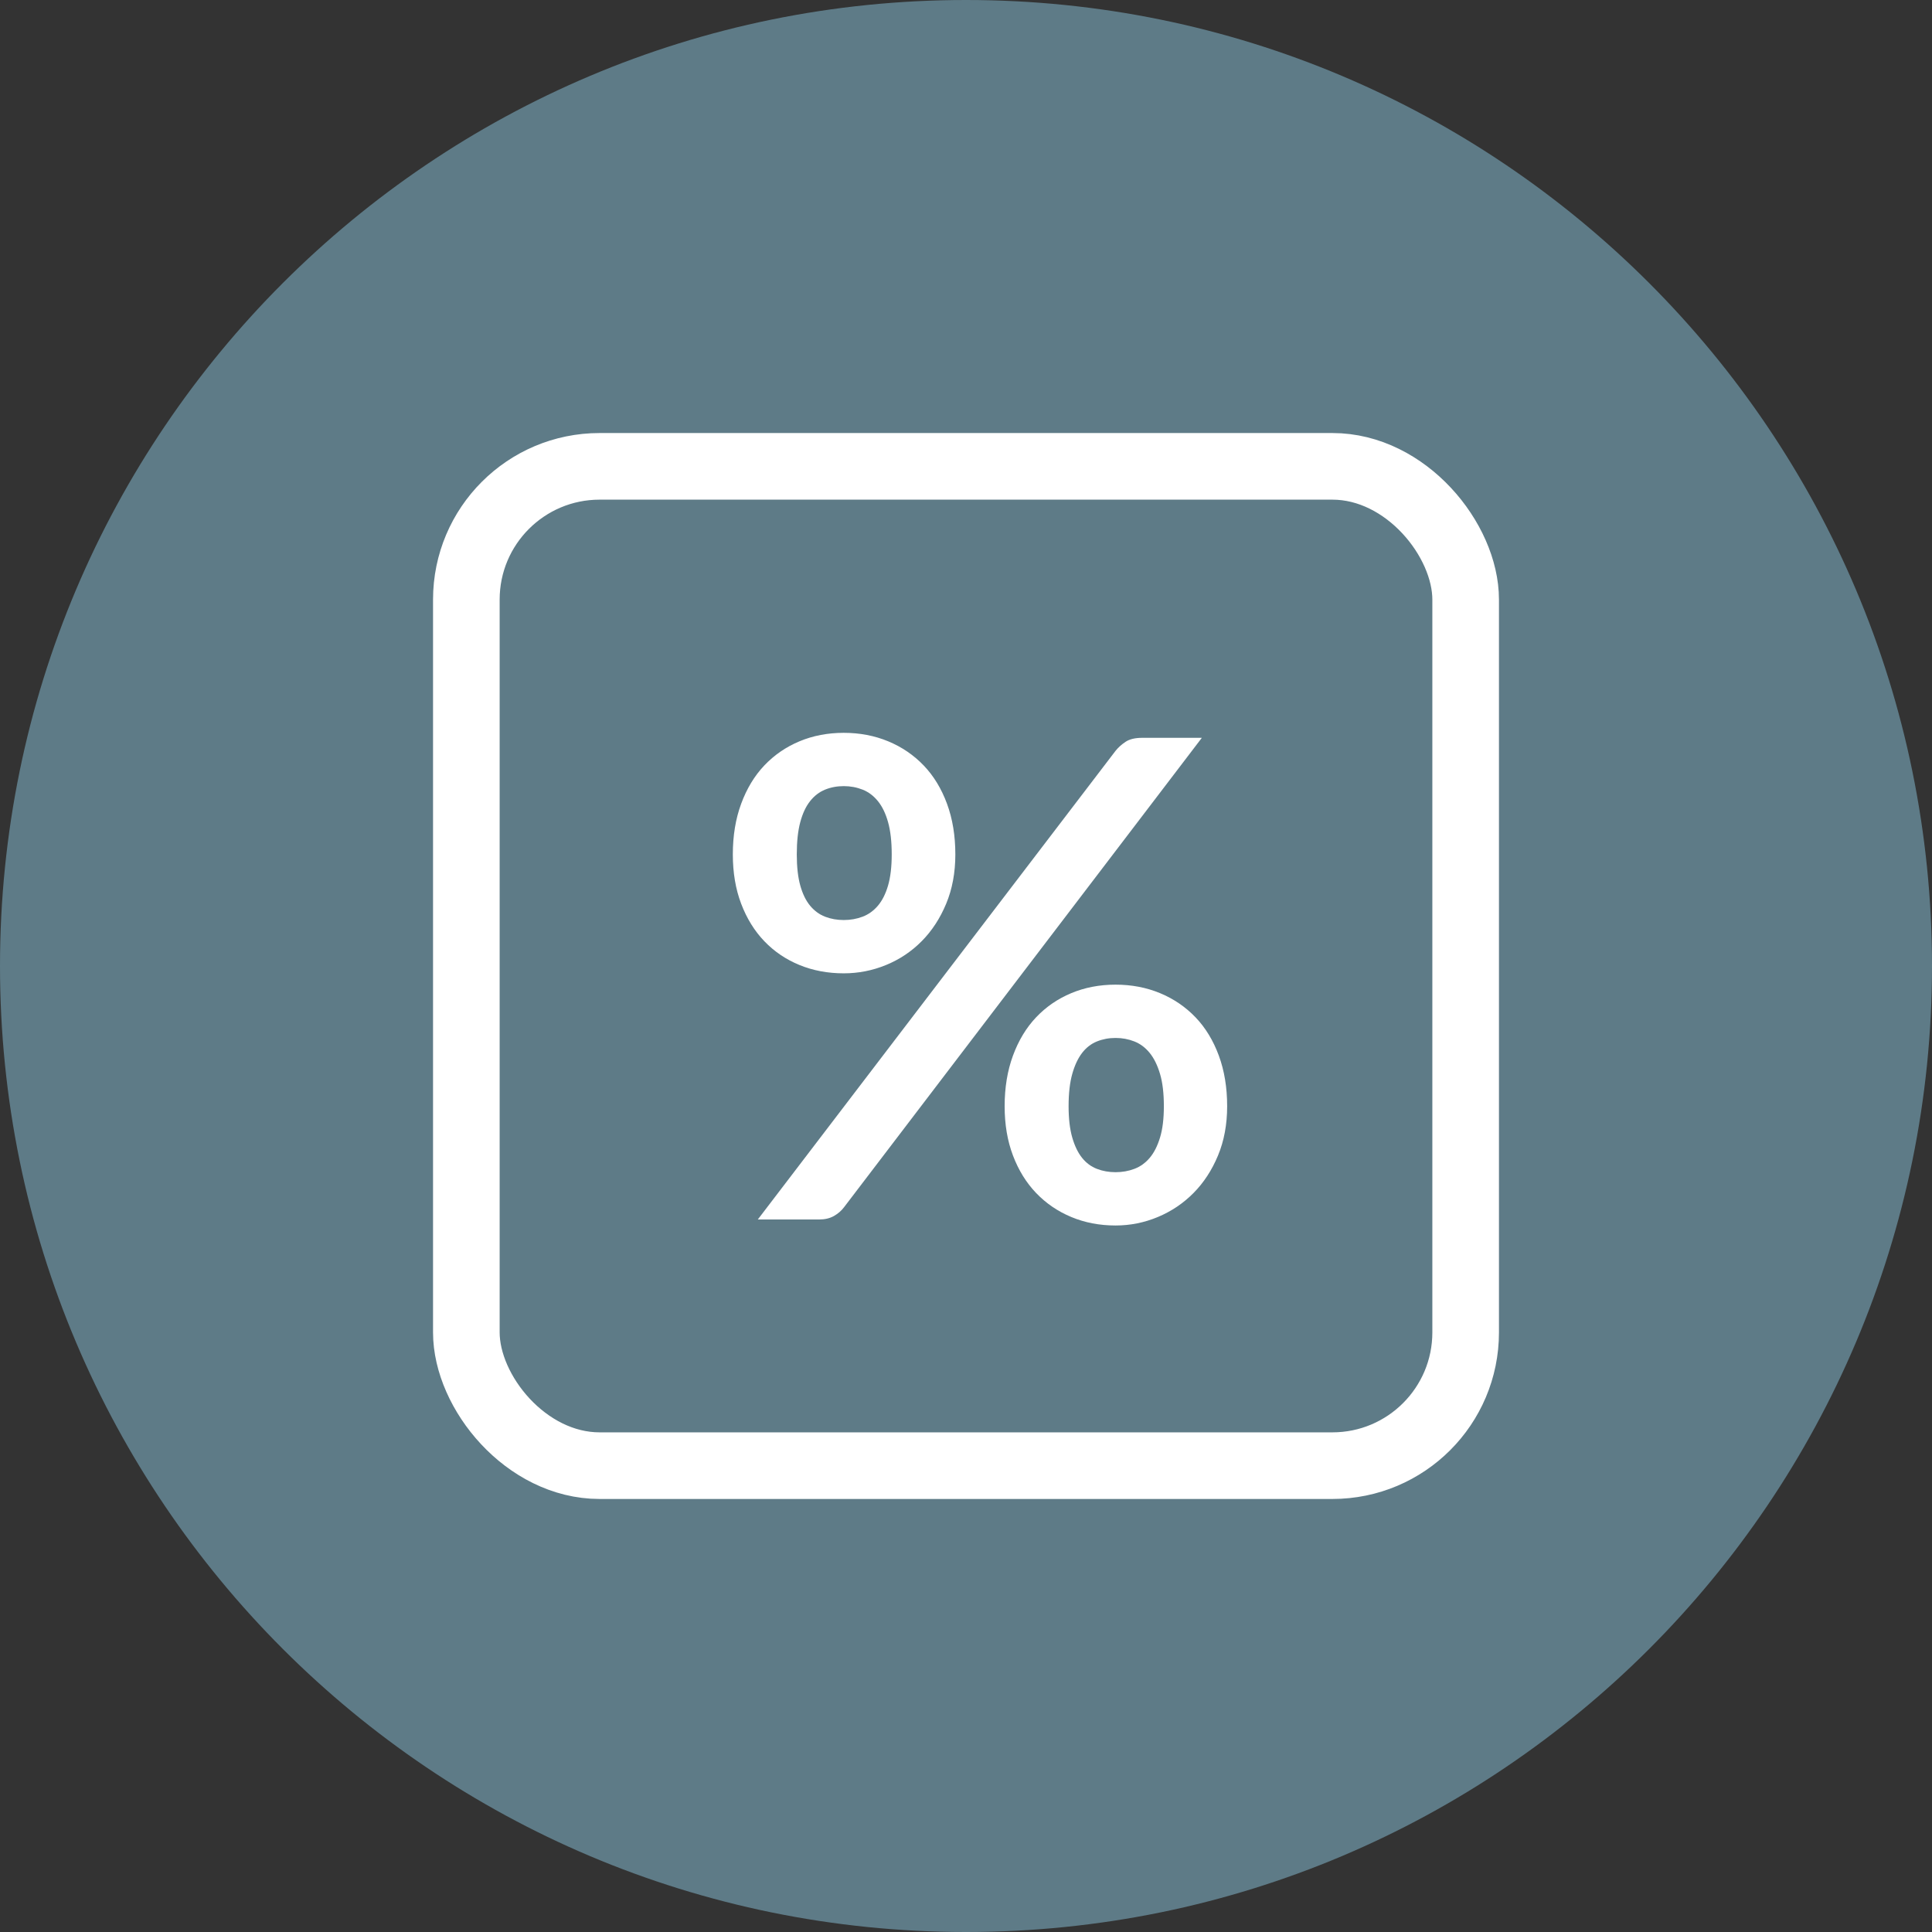 <?xml version="1.0" encoding="UTF-8"?>
<svg width="58px" height="58px" viewBox="0 0 58 58" version="1.1" xmlns="http://www.w3.org/2000/svg" xmlns:xlink="http://www.w3.org/1999/xlink">
    <rect x="0" y="0" width="58" height="58" fill="#333333" stroke="none"/>
    <!-- Generator: Sketch 57.1 (83088) - https://sketch.com -->
    <title>auto-icon-percentage</title>
    <desc>Created with Sketch.</desc>
    <g id="personal-finance" stroke="none" stroke-width="1" fill="none" fill-rule="evenodd">
        <g id="icon-sheet" transform="translate(-183, -96)">
            <g id="auto-icon-percentage" transform="translate(183, 96)">
                <path d="M58,29 C58,45.016 45.016,58 29,58 C12.984,58 0,45.016 0,29 C0,12.984 12.984,0 29,0 C45.016,0 58,12.984 58,29" id="Fill-1" fill="#5E7B87"></path>
                <g id="percentage" transform="translate(14, 14)">
                    <rect id="Rectangle" stroke="#FFFFFF" stroke-width="2" x="0" y="0" width="30" height="30" rx="4"></rect>
                    <path d="M14.68,11.65 C14.68,12.197 14.588,12.69 14.405,13.13 C14.222,13.57 13.977,13.945 13.67,14.255 C13.363,14.565 13.007,14.803 12.6,14.97 C12.193,15.137 11.77,15.22 11.33,15.22 C10.85,15.22 10.407,15.137 10,14.97 C9.593,14.803 9.242,14.565 8.945,14.255 C8.648,13.945 8.417,13.57 8.25,13.13 C8.083,12.69 8,12.197 8,11.65 C8,11.09 8.083,10.583 8.25,10.13 C8.417,9.677 8.648,9.293 8.945,8.98 C9.242,8.667 9.593,8.425 10,8.255 C10.407,8.085 10.85,8 11.33,8 C11.81,8 12.255,8.085 12.665,8.255 C13.075,8.425 13.43,8.667 13.73,8.98 C14.03,9.293 14.263,9.677 14.43,10.13 C14.597,10.583 14.68,11.09 14.68,11.65 Z M12.77,11.65 C12.77,11.263 12.733,10.94 12.66,10.68 C12.587,10.42 12.485,10.21 12.355,10.05 C12.225,9.89 12.072,9.775 11.895,9.705 C11.718,9.635 11.53,9.6 11.33,9.6 C11.13,9.6 10.943,9.635 10.77,9.705 C10.597,9.775 10.447,9.89 10.32,10.05 C10.193,10.21 10.095,10.42 10.025,10.68 C9.955,10.94 9.92,11.263 9.92,11.65 C9.92,12.023 9.955,12.335 10.025,12.585 C10.095,12.835 10.193,13.037 10.32,13.19 C10.447,13.343 10.597,13.453 10.77,13.52 C10.943,13.587 11.13,13.62 11.33,13.62 C11.53,13.62 11.718,13.587 11.895,13.52 C12.072,13.453 12.225,13.343 12.355,13.19 C12.485,13.037 12.587,12.835 12.66,12.585 C12.733,12.335 12.77,12.023 12.77,11.65 Z M19.49,8.54 C19.57,8.44 19.67,8.35 19.79,8.27 C19.91,8.19 20.077,8.15 20.29,8.15 L22.08,8.15 L11.34,22.24 C11.26,22.347 11.158,22.435 11.035,22.505 C10.912,22.575 10.763,22.61 10.59,22.61 L8.75,22.61 L19.49,8.54 Z M22.84,19.21 C22.84,19.757 22.748,20.25 22.565,20.69 C22.382,21.13 22.137,21.505 21.83,21.815 C21.523,22.125 21.167,22.365 20.76,22.535 C20.353,22.705 19.93,22.79 19.49,22.79 C19.01,22.79 18.567,22.705 18.16,22.535 C17.753,22.365 17.402,22.125 17.105,21.815 C16.808,21.505 16.577,21.13 16.41,20.69 C16.243,20.25 16.16,19.757 16.16,19.21 C16.16,18.65 16.243,18.143 16.41,17.69 C16.577,17.237 16.808,16.853 17.105,16.54 C17.402,16.227 17.753,15.985 18.16,15.815 C18.567,15.645 19.01,15.56 19.49,15.56 C19.97,15.56 20.415,15.645 20.825,15.815 C21.235,15.985 21.59,16.227 21.89,16.54 C22.19,16.853 22.423,17.237 22.59,17.69 C22.757,18.143 22.84,18.65 22.84,19.21 Z M20.94,19.21 C20.94,18.823 20.902,18.5 20.825,18.24 C20.748,17.98 20.645,17.77 20.515,17.61 C20.385,17.45 20.232,17.335 20.055,17.265 C19.878,17.195 19.69,17.16 19.49,17.16 C19.29,17.16 19.103,17.195 18.93,17.265 C18.757,17.335 18.608,17.45 18.485,17.61 C18.362,17.77 18.263,17.98 18.19,18.24 C18.117,18.5 18.08,18.823 18.08,19.21 C18.08,19.583 18.117,19.897 18.19,20.15 C18.263,20.403 18.362,20.607 18.485,20.76 C18.608,20.913 18.757,21.023 18.93,21.09 C19.103,21.157 19.29,21.19 19.49,21.19 C19.69,21.19 19.878,21.157 20.055,21.09 C20.232,21.023 20.385,20.913 20.515,20.76 C20.645,20.607 20.748,20.403 20.825,20.15 C20.902,19.897 20.94,19.583 20.94,19.21 Z" id="%" fill="#FFFFFF" fill-rule="nonzero"></path>
                </g>
            </g>
        </g>
    </g>
</svg>